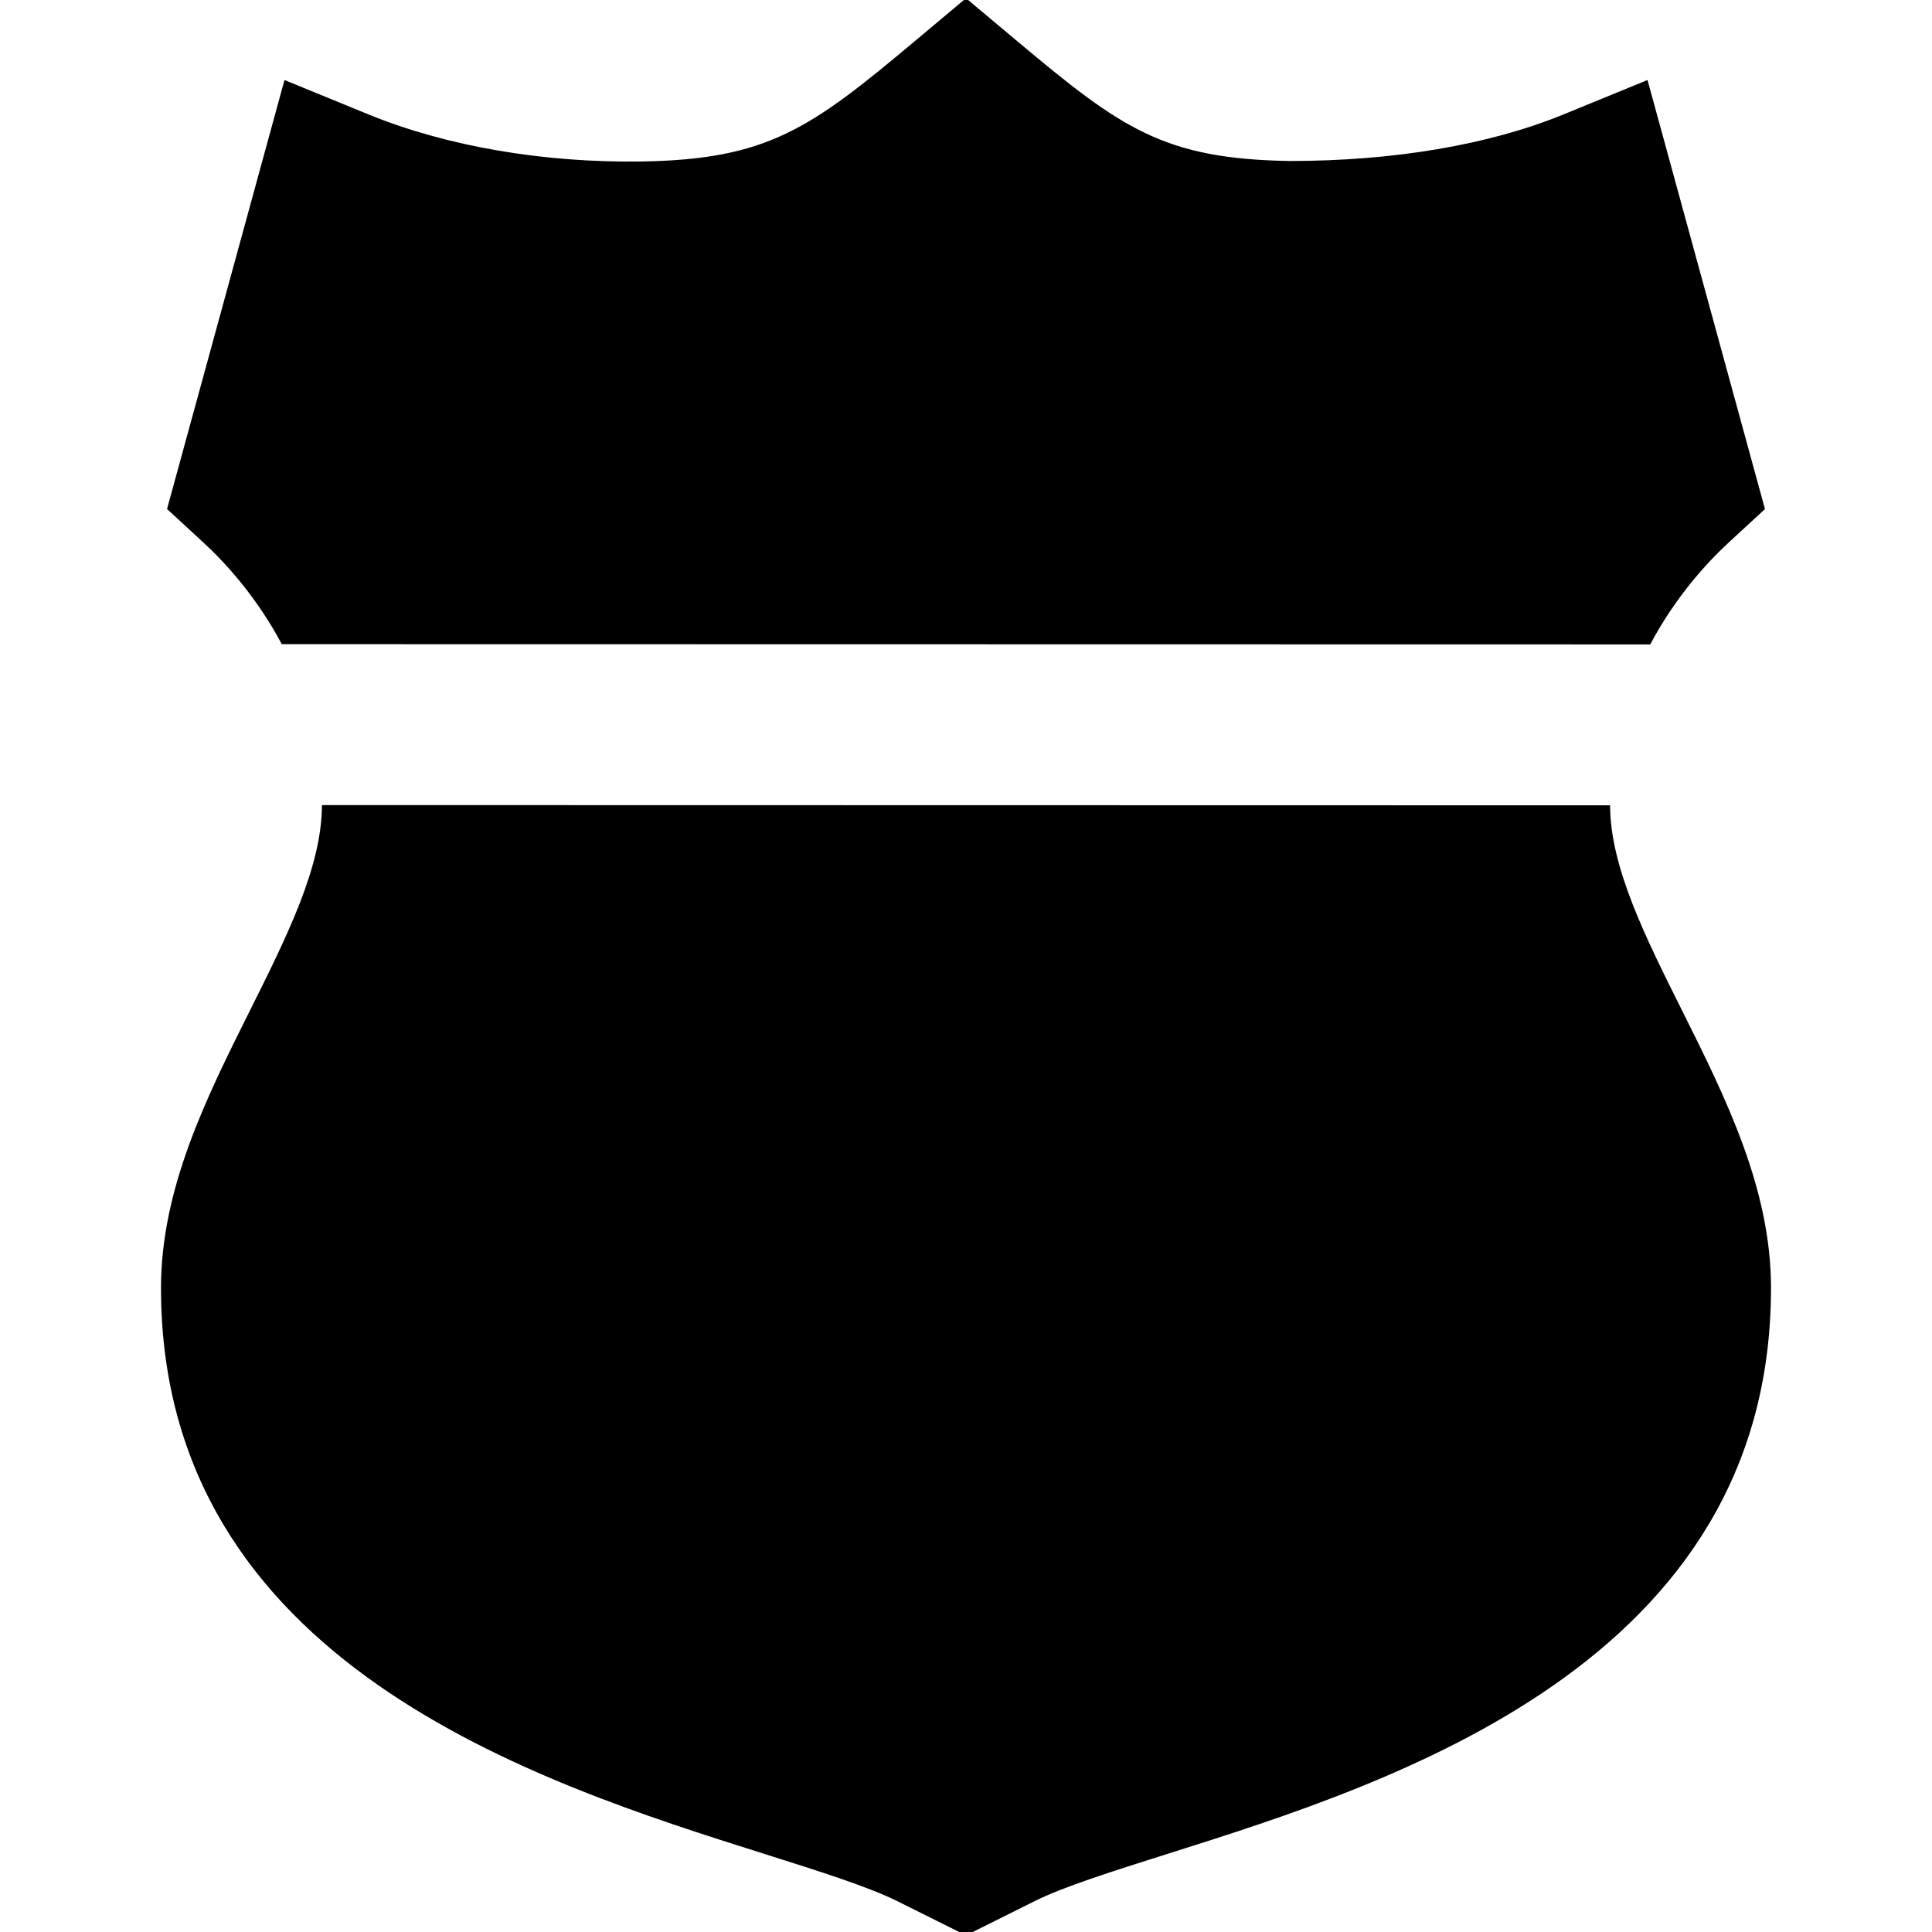 <?xml version="1.0" encoding="UTF-8"?>
<svg xmlns="http://www.w3.org/2000/svg" id="Layer_1" data-name="Layer 1" viewBox="0 0 24 24" width="512" height="512"><path d="M2.523,6.736l-.448-.413L3.534,.994l1.045,.428c.974,.398,2.182,.603,3.403,.584,1.555-.028,2.081-.404,3.375-1.489L12-.022l.643,.539c1.289,1.081,1.813,1.456,3.375,1.483,1.297,0,2.479-.2,3.403-.578l1.045-.428,1.459,5.33-.448,.413c-.286,.264-.671,.69-.977,1.268l-17-.003c-.306-.576-.69-1.002-.976-1.265Zm17.477,3.268l-16.001-.003c0,.764-.435,1.632-.894,2.552-.543,1.087-1.105,2.211-1.105,3.447,0,4.662,4.685,6.142,7.483,7.026,.701,.222,1.308,.413,1.67,.594l.847,.422,.848-.423c.361-.181,.968-.372,1.669-.594,2.799-.884,7.483-2.364,7.483-7.026,0-1.236-.563-2.36-1.105-3.447-.459-.918-.893-1.785-.894-2.549Z"/></svg>
